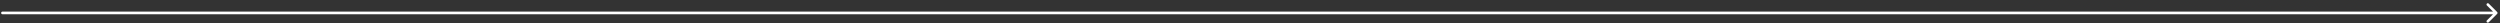 <?xml version="1.0" encoding="UTF-8"?> <svg xmlns="http://www.w3.org/2000/svg" width="757" height="7" viewBox="0 0 757 7" fill="none"><rect x="0" y="0" width="757" height="7" fill="#333333" stroke="none"/><path d="M0.744 3.517C0.523 3.517 0.344 3.696 0.344 3.917C0.344 4.137 0.523 4.316 0.744 4.316L0.744 3.517ZM756.137 4.199C756.293 4.043 756.293 3.79 756.137 3.634L753.594 1.091C753.438 0.935 753.185 0.935 753.029 1.091C752.873 1.247 752.873 1.5 753.029 1.656L755.29 3.917L753.029 6.177C752.873 6.333 752.873 6.586 753.029 6.742C753.185 6.898 753.438 6.898 753.594 6.742L756.137 4.199ZM0.744 4.316L755.855 4.316L755.855 3.517L0.744 3.517L0.744 4.316Z" fill="white"></path></svg> 